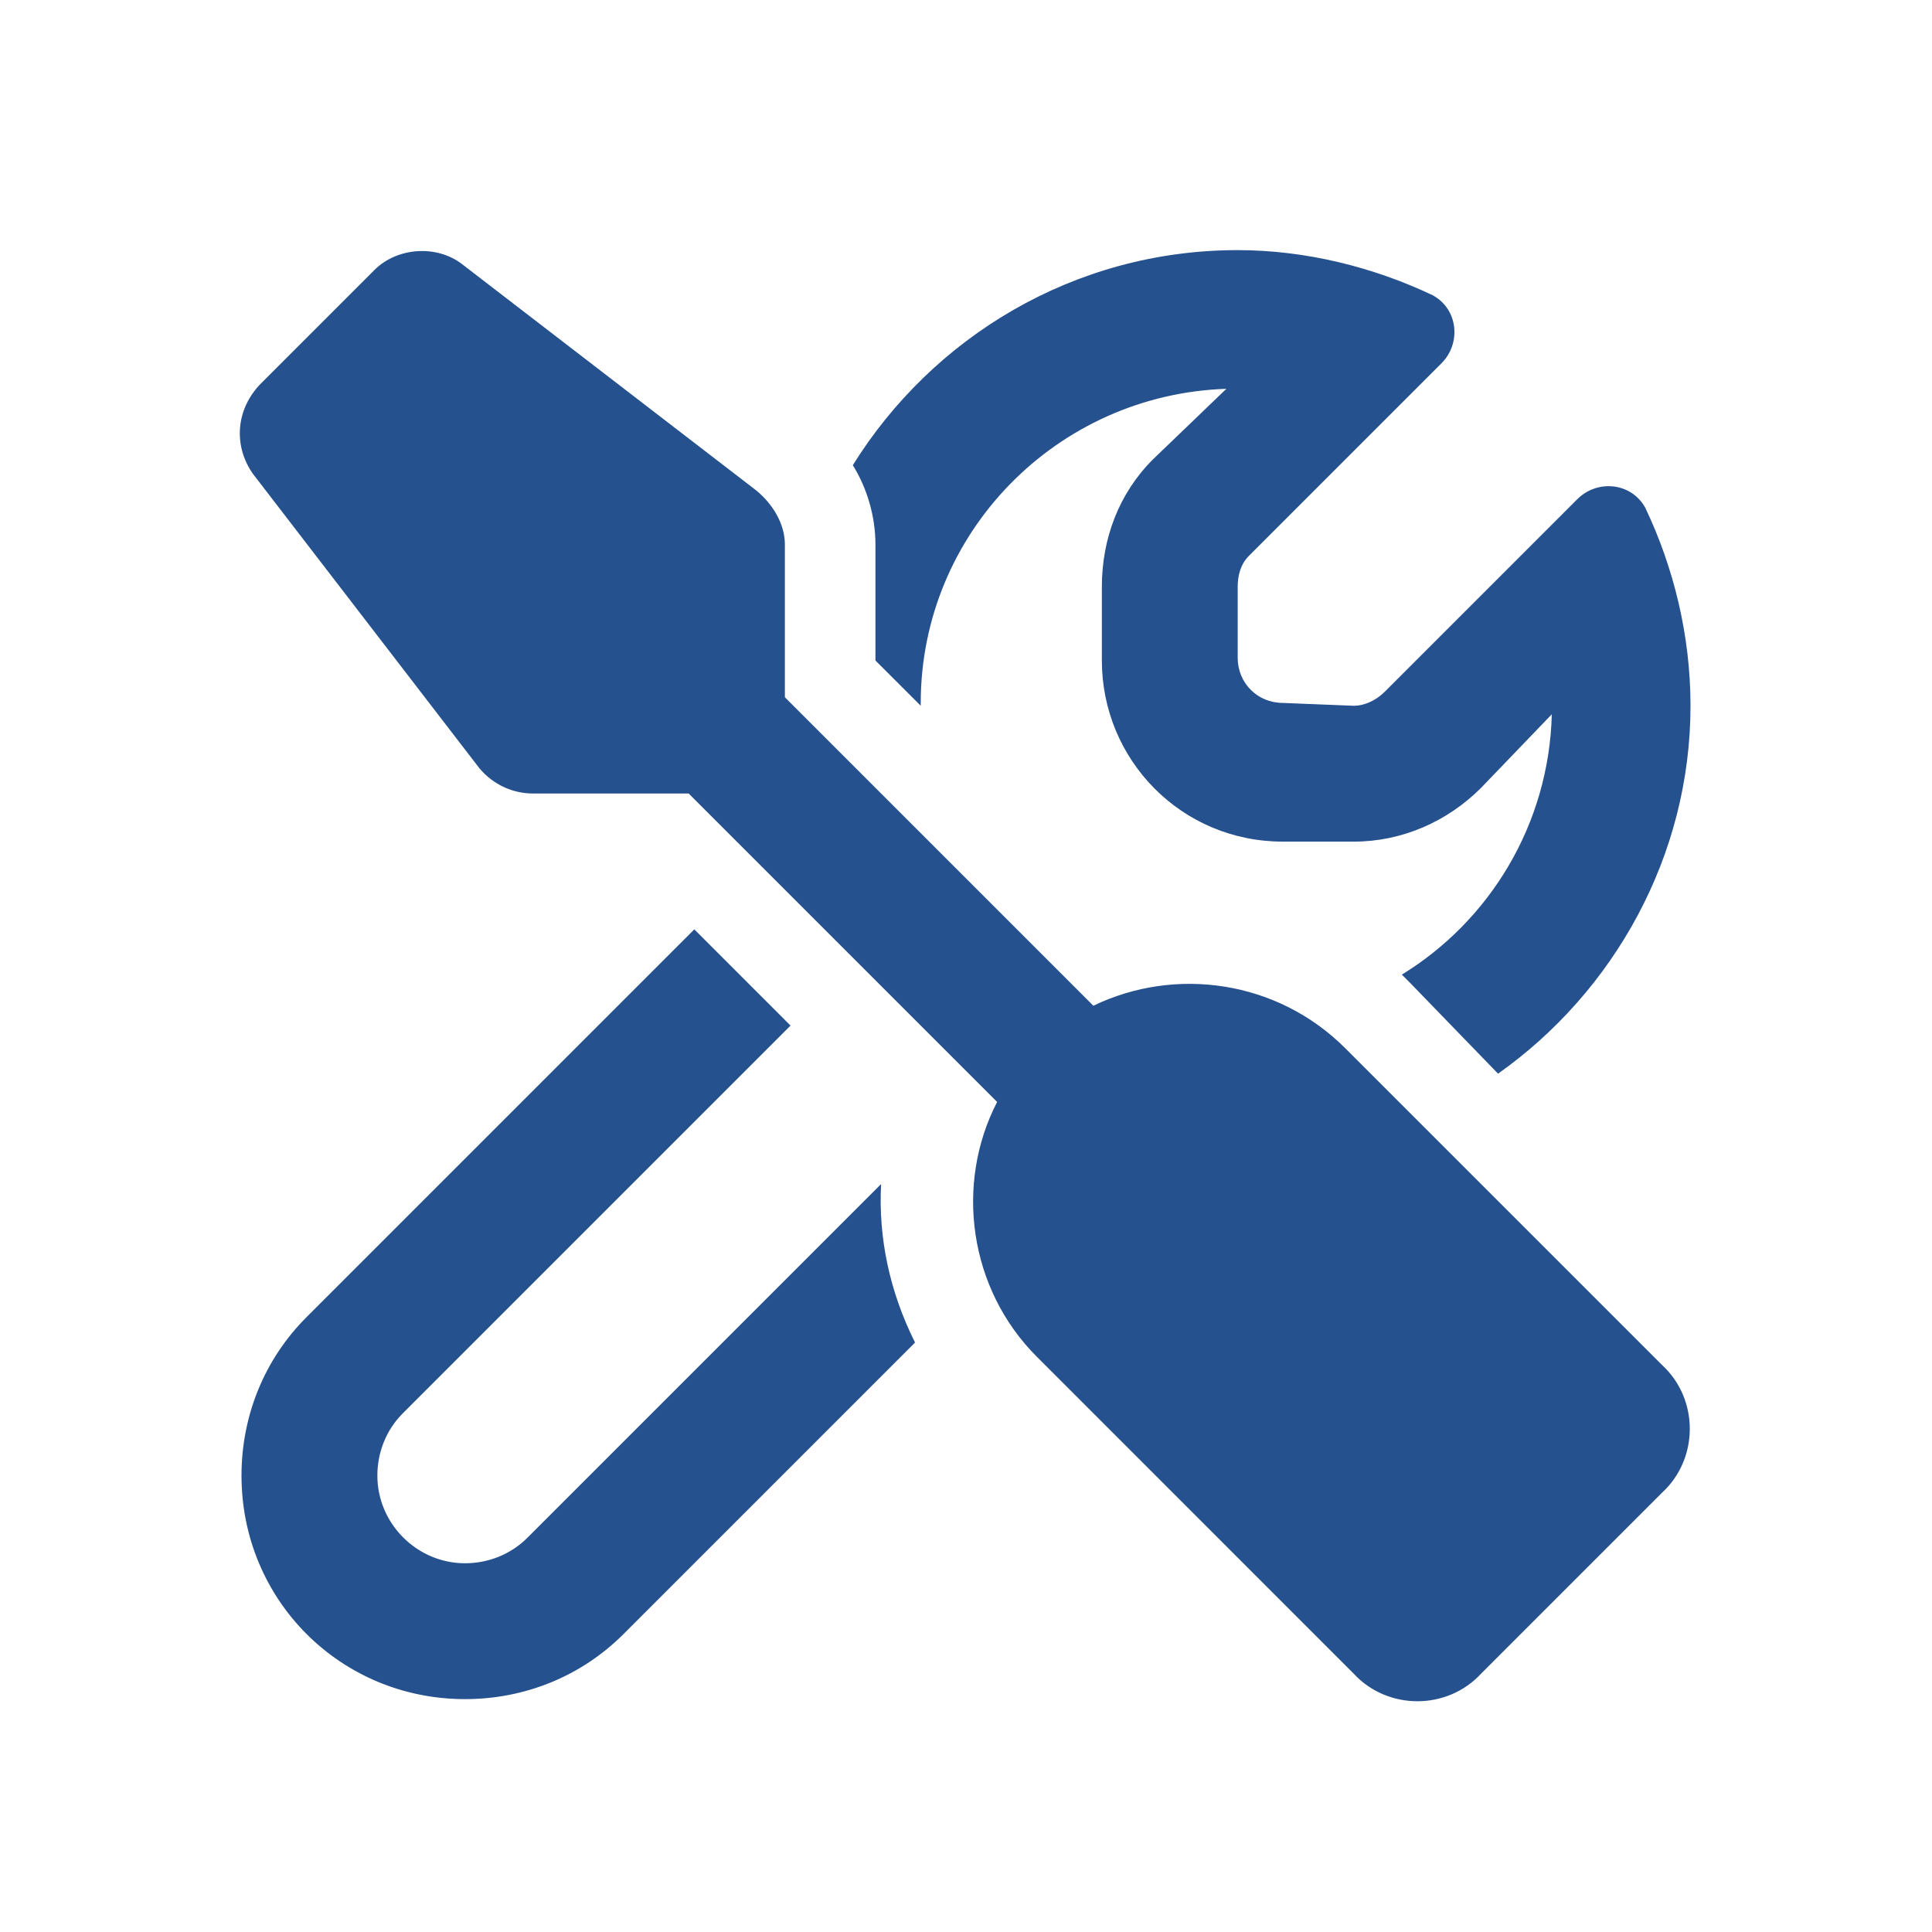 <svg width="56" height="56" viewBox="0 0 56 56" fill="none" xmlns="http://www.w3.org/2000/svg">
<path d="M13.398 7.66L21.93 14.223C22.422 14.633 22.75 15.207 22.75 15.781V20.211L31.691 29.152C34.07 28.004 37.023 28.414 38.992 30.383L48.18 39.57C49.246 40.555 49.246 42.277 48.18 43.262L42.93 48.512C41.945 49.578 40.223 49.578 39.238 48.512L30.051 39.324C28.082 37.355 27.672 34.32 28.902 31.941L19.961 23H15.449C14.875 23 14.301 22.754 13.891 22.262L7.328 13.73C6.754 12.91 6.836 11.844 7.574 11.105L10.855 7.824C11.512 7.168 12.66 7.086 13.398 7.66ZM8.887 38.176L20.125 26.938L22.914 29.727L11.676 40.965C11.184 41.457 10.938 42.113 10.938 42.77C10.938 44.164 12.086 45.312 13.48 45.312C14.137 45.312 14.793 45.066 15.285 44.574L25.539 34.32C25.457 35.879 25.785 37.438 26.523 38.914L18.074 47.363C16.844 48.594 15.203 49.25 13.48 49.25C9.871 49.25 7 46.379 7 42.77C7 41.047 7.656 39.406 8.887 38.176ZM44.98 20.703L42.93 22.836C41.945 23.82 40.633 24.395 39.238 24.395H37.188C34.234 24.395 31.938 22.016 31.938 19.145V17.012C31.938 15.617 32.43 14.305 33.414 13.32L35.547 11.27C30.625 11.434 26.688 15.453 26.688 20.375V20.457L25.375 19.145V15.781C25.375 14.961 25.129 14.141 24.719 13.484C27.016 9.793 31.117 7.25 35.875 7.25C37.844 7.25 39.812 7.742 41.535 8.562C42.273 8.973 42.355 9.957 41.781 10.531L36.203 16.109C35.957 16.355 35.875 16.684 35.875 17.012V19.062C35.875 19.801 36.449 20.375 37.188 20.375L39.238 20.457C39.566 20.457 39.895 20.293 40.141 20.047L45.719 14.469C46.293 13.895 47.277 13.977 47.688 14.715C48.508 16.438 49 18.406 49 20.457C49 24.805 46.785 28.742 43.422 31.121L40.879 28.496C40.797 28.414 40.715 28.332 40.633 28.25C43.176 26.691 44.898 23.902 44.98 20.703Z" fill="#25518F"/>
</svg>
